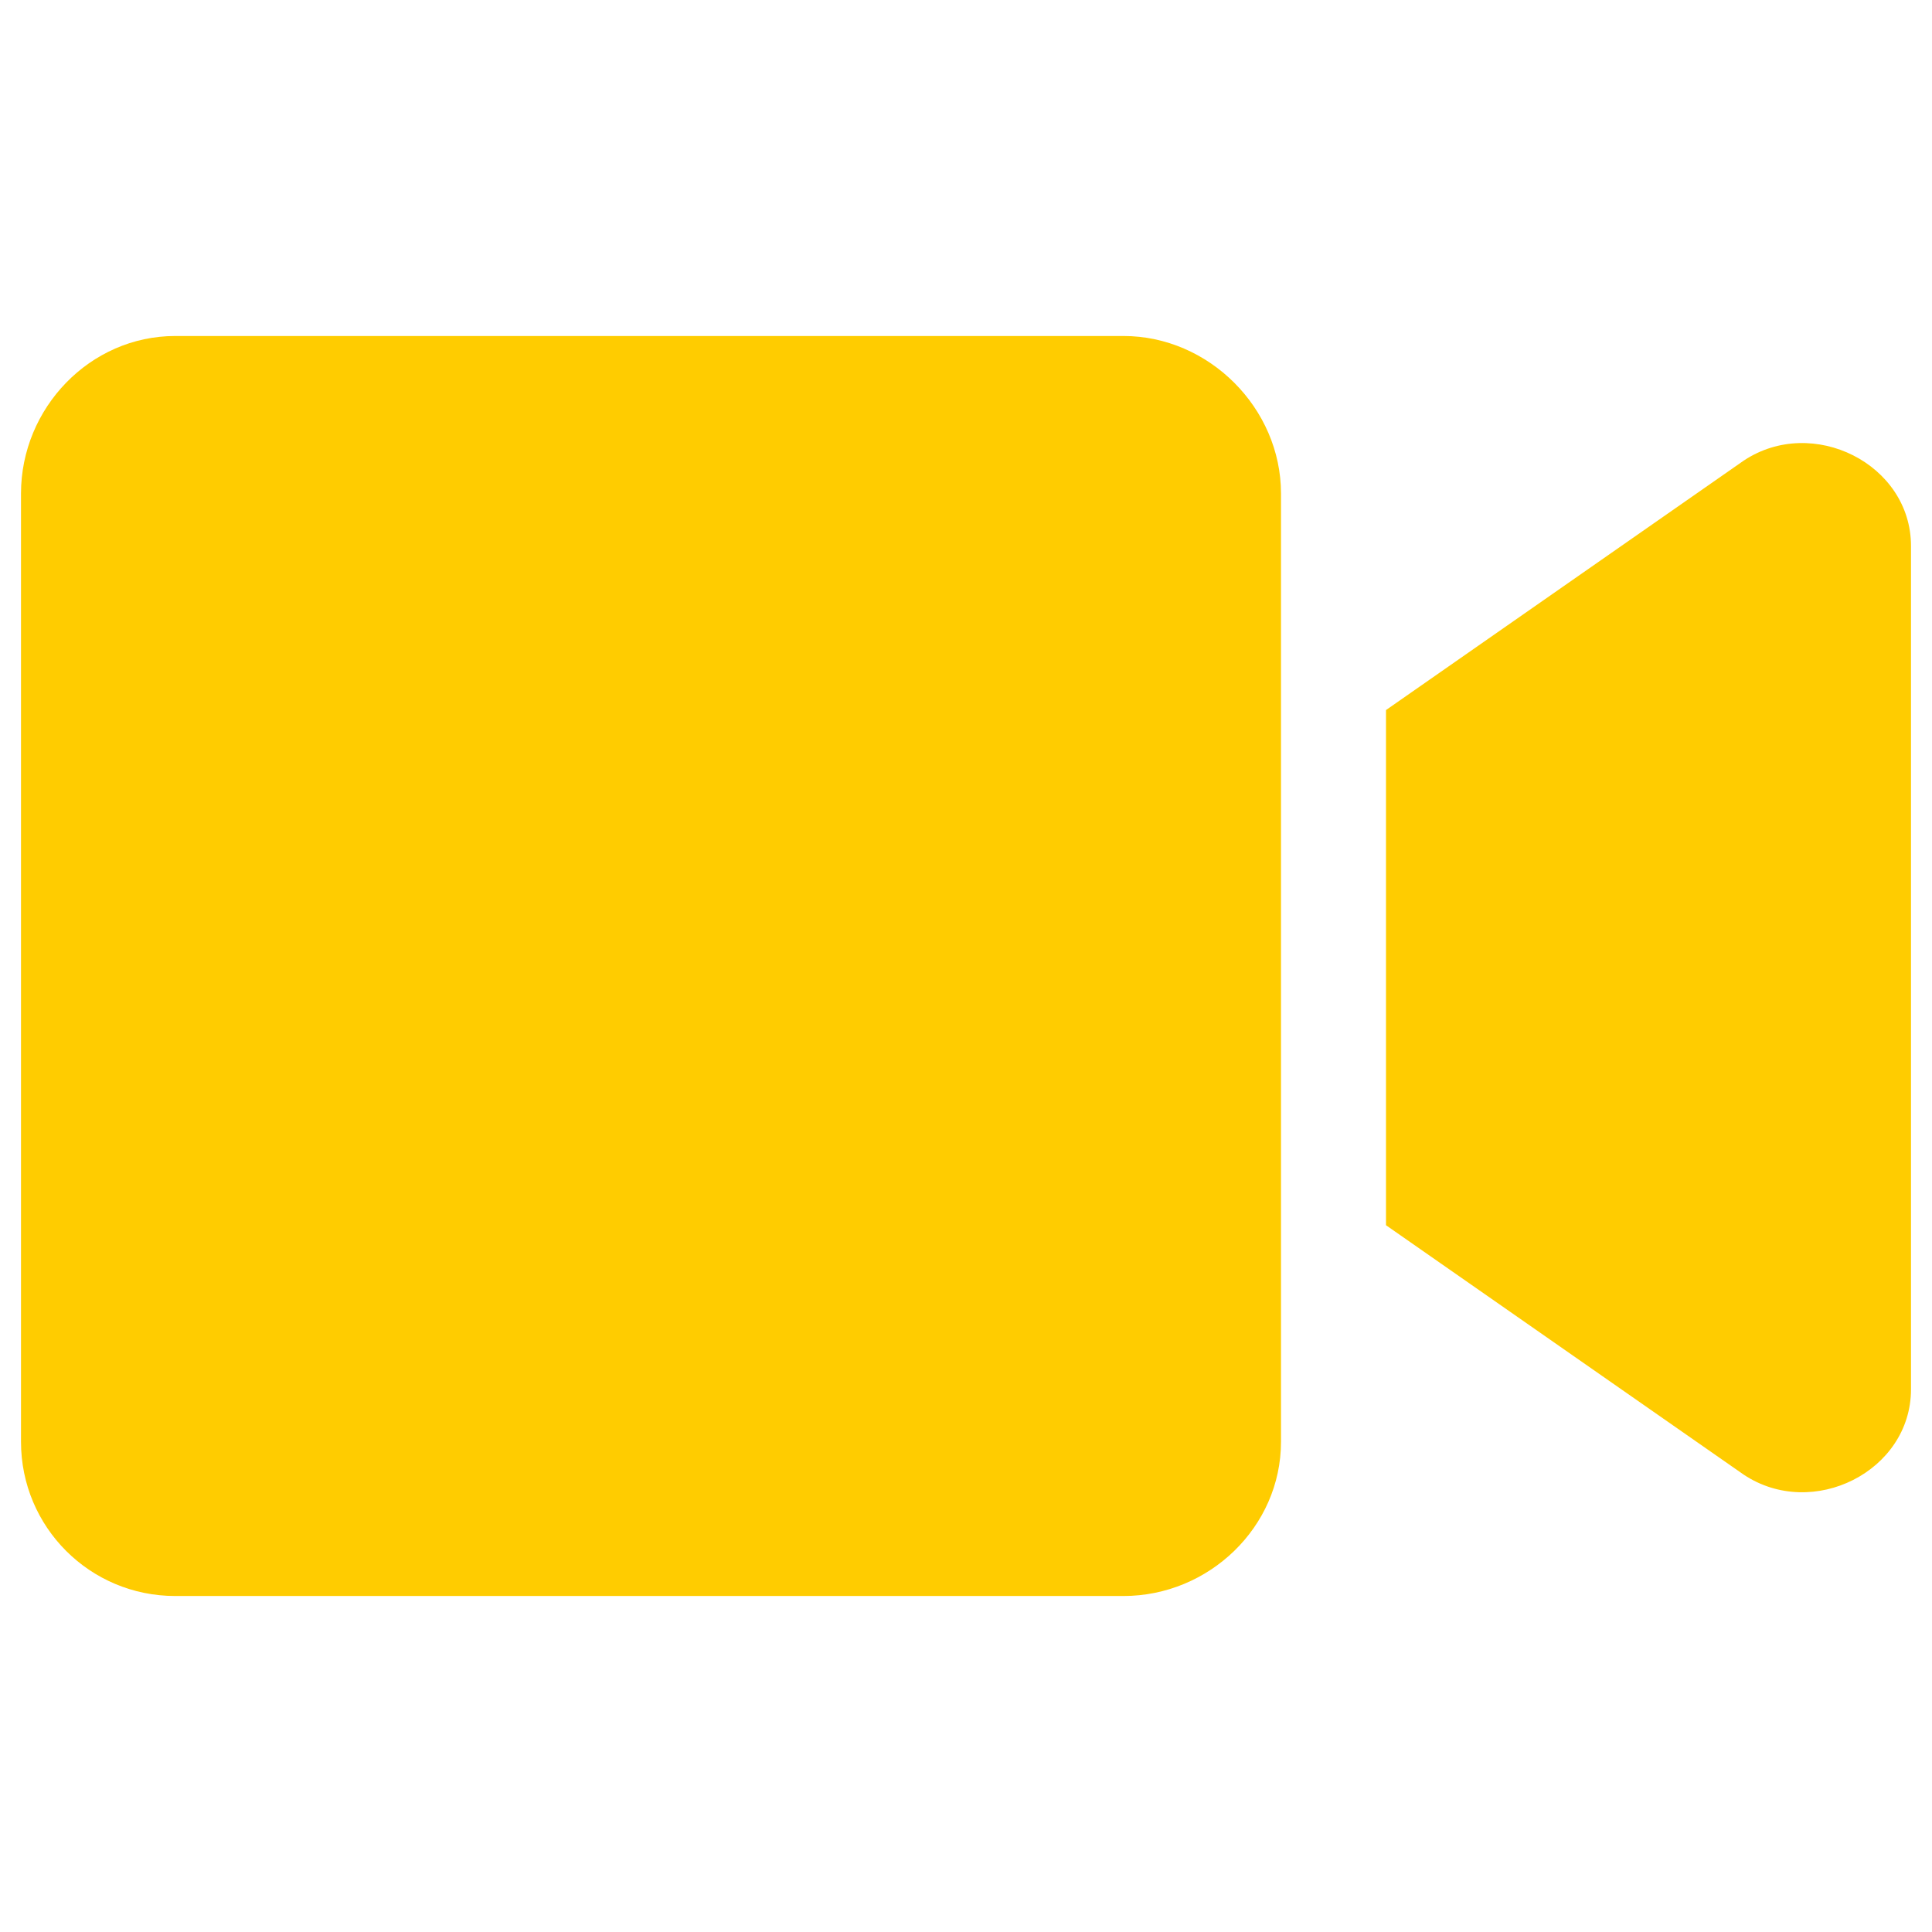 <?xml version="1.0" encoding="UTF-8"?> <svg xmlns="http://www.w3.org/2000/svg" width="23" height="23" viewBox="0 0 23 23" fill="none"> <path d="M13.375 4H2.086C1.07 4 0.25 4.859 0.25 5.875V17.164C0.25 18.18 1.07 19 2.086 19H13.375C14.391 19 15.25 18.18 15.25 17.164V5.875C15.25 4.859 14.391 4 13.375 4ZM20.758 5.484L16.5 8.453V14.586L20.758 17.555C21.578 18.102 22.75 17.516 22.75 16.539V6.5C22.75 5.523 21.578 4.938 20.758 5.484Z" fill="#FFCC00"></path> </svg> 